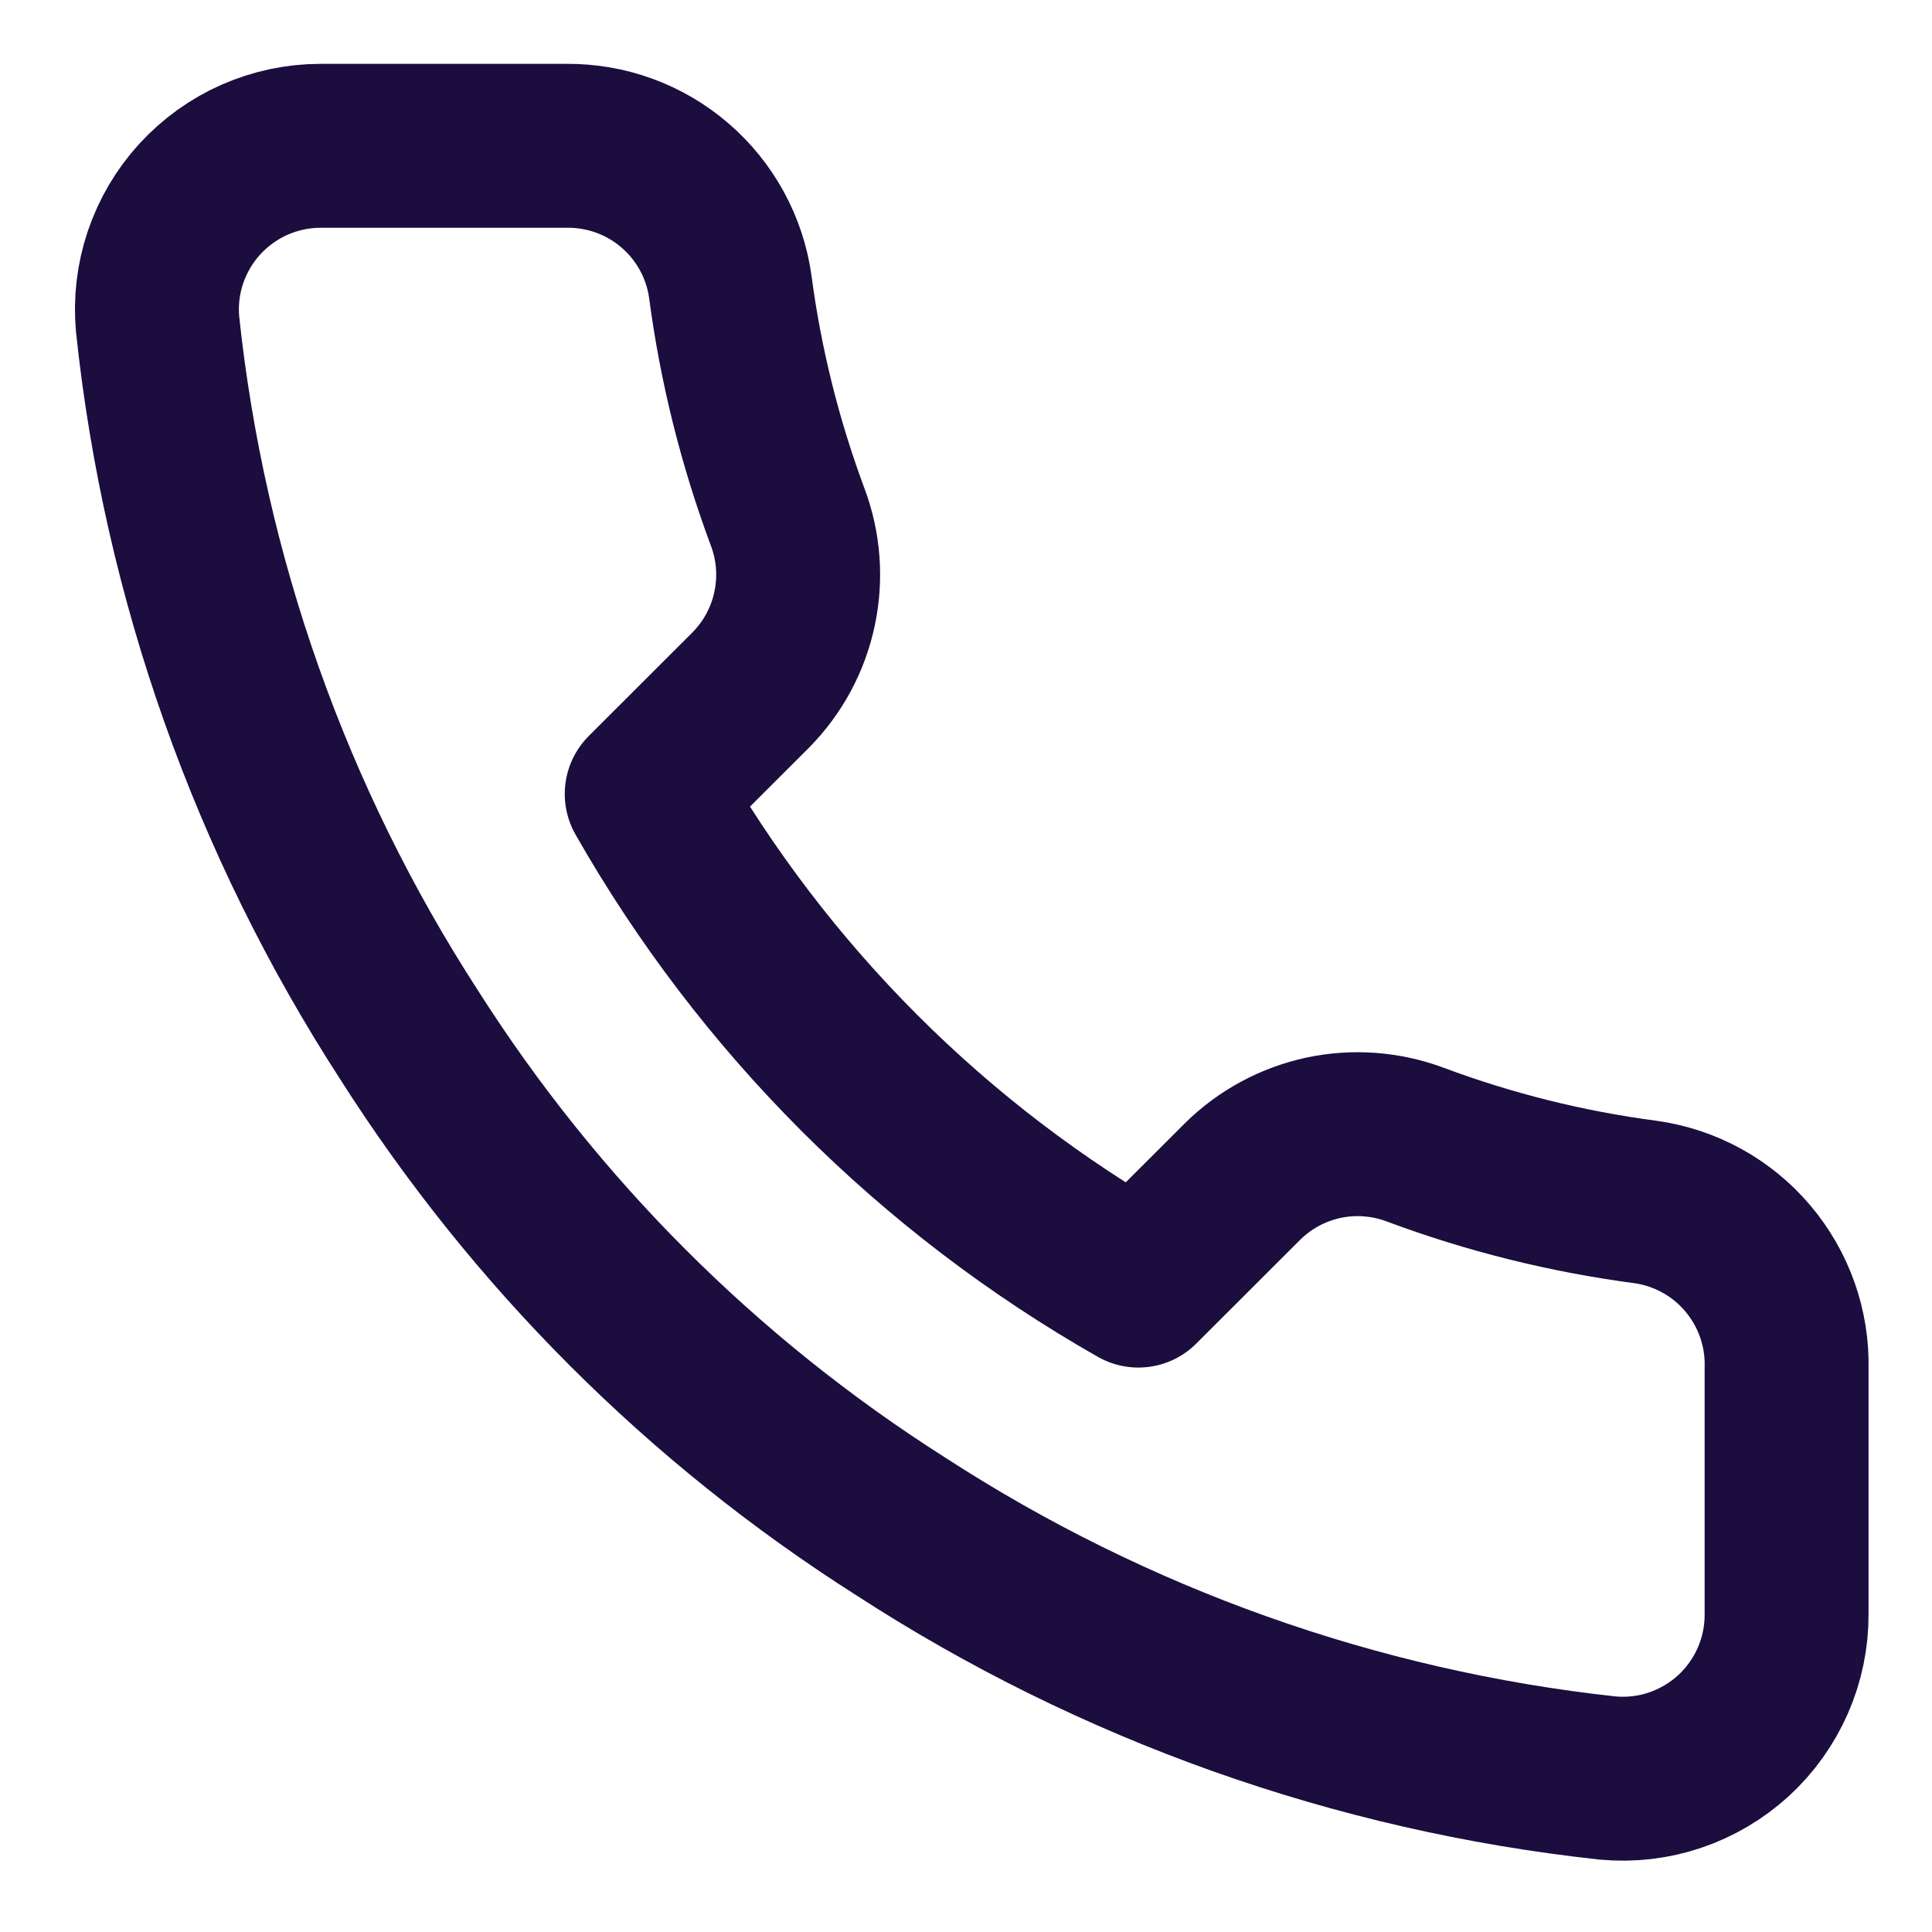 <svg width="19" height="19" viewBox="0 0 19 19" fill="none" xmlns="http://www.w3.org/2000/svg">
<path d="M17.57 13.457V15.874C17.571 16.099 17.525 16.321 17.435 16.527C17.345 16.732 17.213 16.917 17.048 17.069C16.882 17.22 16.687 17.336 16.474 17.408C16.262 17.48 16.037 17.506 15.813 17.486C13.333 17.217 10.951 16.369 8.859 15.012C6.911 13.775 5.261 12.124 4.023 10.177C2.662 8.075 1.814 5.681 1.55 3.19C1.529 2.968 1.556 2.743 1.627 2.531C1.699 2.319 1.813 2.124 1.964 1.959C2.115 1.794 2.299 1.661 2.503 1.571C2.708 1.481 2.929 1.434 3.153 1.434H5.571C5.962 1.43 6.341 1.568 6.637 1.823C6.934 2.078 7.128 2.432 7.182 2.82C7.284 3.593 7.474 4.353 7.746 5.084C7.855 5.373 7.878 5.686 7.814 5.987C7.75 6.289 7.601 6.565 7.384 6.785L6.36 7.808C7.508 9.825 9.178 11.496 11.195 12.643L12.219 11.62C12.438 11.403 12.715 11.254 13.016 11.189C13.317 11.125 13.631 11.149 13.919 11.257C14.65 11.53 15.41 11.719 16.184 11.821C16.575 11.876 16.933 12.073 17.188 12.375C17.444 12.677 17.58 13.062 17.57 13.457Z" stroke="#1B0D3E" stroke-width="1.612" stroke-linecap="round" stroke-linejoin="round"/>
</svg>
